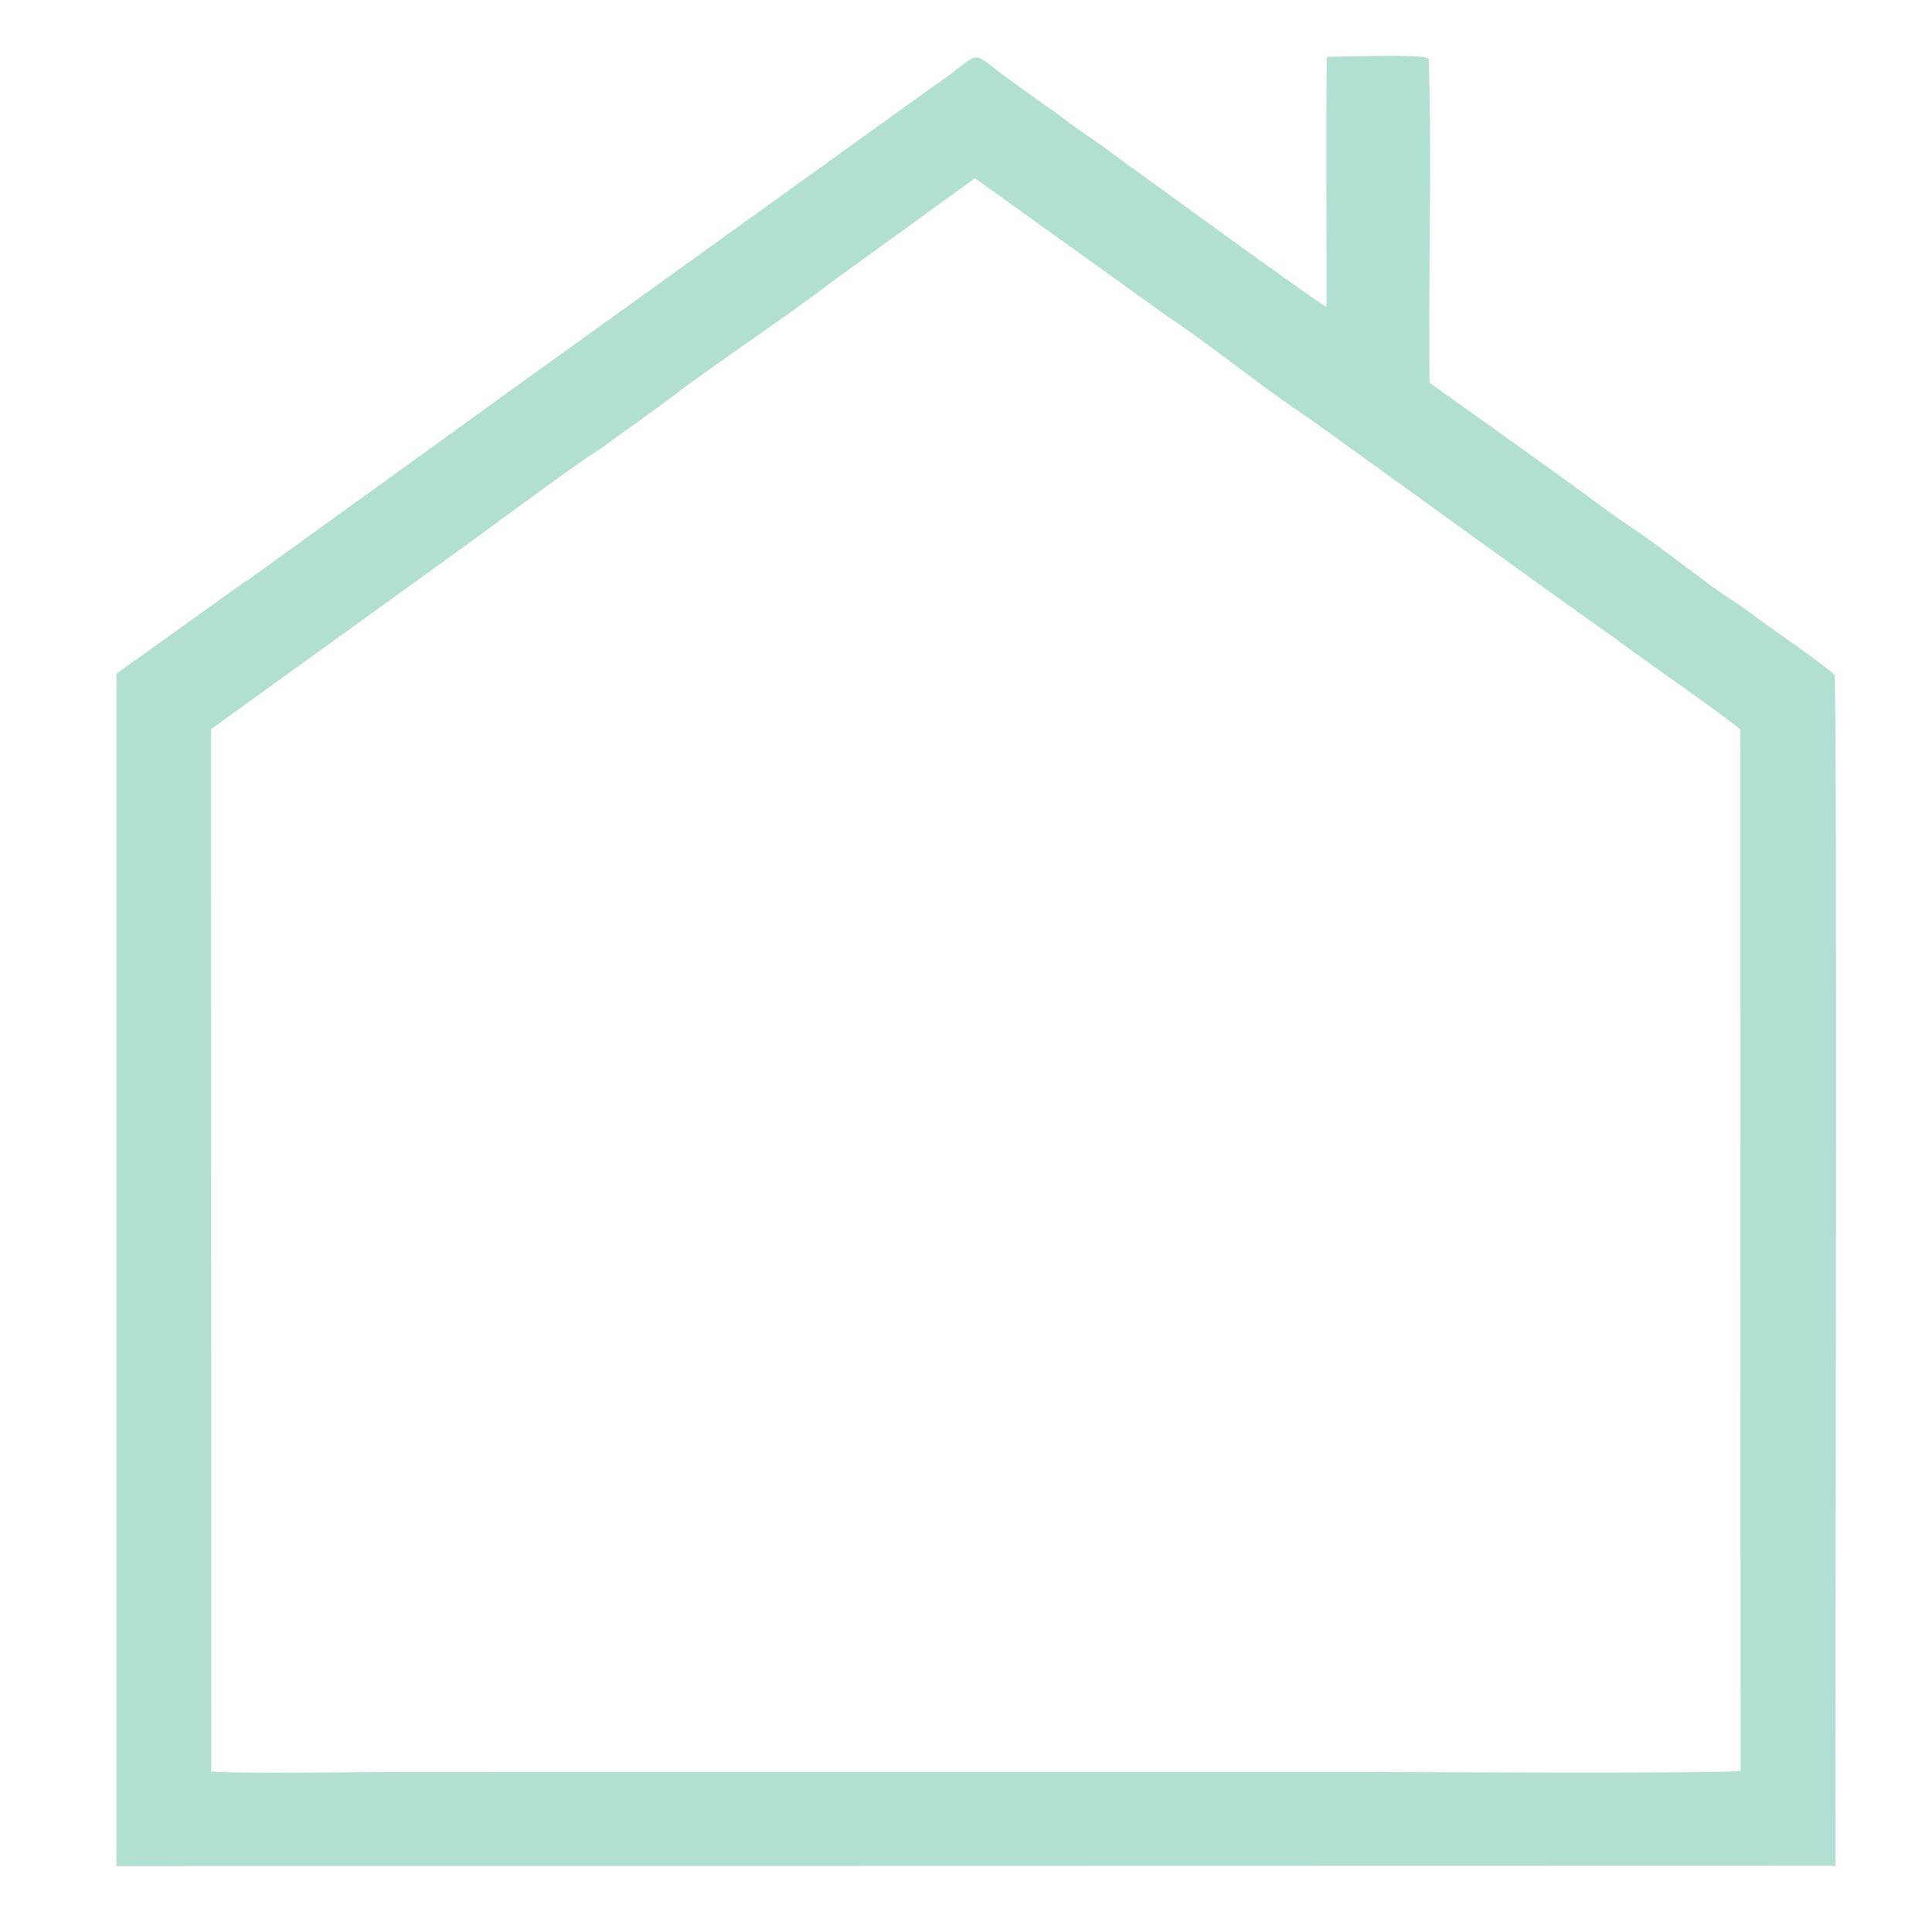 <?xml version="1.0" encoding="UTF-8"?> <!-- Creator: CorelDRAW --> <svg xmlns="http://www.w3.org/2000/svg" xmlns:xlink="http://www.w3.org/1999/xlink" xmlns:xodm="http://www.corel.com/coreldraw/odm/2003" xml:space="preserve" width="125mm" height="125mm" style="shape-rendering:geometricPrecision; text-rendering:geometricPrecision; image-rendering:optimizeQuality; fill-rule:evenodd; clip-rule:evenodd" viewBox="0 0 12500 12500"> <defs> <style type="text/css"> <![CDATA[ .fil0 {fill:#B1E0D3} ]]> </style> </defs> <g id="Слой_x0020_1">  <path class="fil0" d="M1365.62 4717.62l1544.16 -1114.07c170.94,-121.71 795.38,-586.75 928.82,-669.08 50.85,-31.38 104.05,-74.34 154.9,-110.16 51.24,-36.08 99.05,-69.85 154.22,-110.36 52.25,-38.36 101.94,-72.05 153.12,-111.45 319.63,-246.08 750.35,-525.7 1082.56,-779.78l924.46 -669.78 1238.53 888.92c264.95,174.01 667.04,499.06 923.07,664.2l1549.68 1117.66c52.86,38.08 99.96,72.02 154.2,110.32l308.84 220.43c182.29,135.77 658.84,463.49 778.21,565.72l1.23 6736.69c-73.32,20.53 -2328.13,7.53 -2464.59,7.48l-6191.25 0.13c-257.49,-0.01 -1047.28,12.54 -1239.2,-2.49l-0.96 -6744.38zm-611.94 7355.97l11121.63 -2.52 -0.68 -643.62c0.07,-454.17 14.22,-7019.86 -6.02,-7059.72 -15.6,-30.71 -417.53,-309.54 -494.06,-364.77 -57.35,-41.4 -107.56,-82.43 -160.26,-115.13 -158.84,-98.54 -464.74,-347.08 -651.52,-470.23 -105.94,-69.85 -218.3,-154.61 -333.39,-238.28 -118.79,-86.36 -211.22,-154.28 -325.47,-235.27l-655.37 -468.14 -0.66 -425.28c0.04,-530.54 13.89,-1154.71 -4.03,-1669l-16.24 -8.72c-53.47,-19.39 -469.61,-8.68 -642.42,-5.06 -8.55,529.51 -0.49,1082.21 -2.07,1617.91 -39.62,-12.35 -1101.33,-786.22 -1134.03,-809.65 -105.55,-75.65 -185.06,-133 -281.84,-204.93 -88.73,-65.93 -194.69,-133.7 -284.1,-202.88 -46.73,-36.16 -90.71,-66.99 -141.89,-101.6l-215.38 -155.08c-249.72,-182.82 -170.41,-182.97 -389.75,-21.67 -29.3,21.55 -54.25,38.38 -87.33,61.47l-2653.06 1908.18c-17.2,11.72 -25.62,18.52 -43.16,30.97l-429.97 310.59c-29.12,21.18 -54.22,39.87 -85.89,62.35l-1217.2 878.53c-20.68,14.37 -21.95,11.96 -45.1,28.79l-820.71 587.9 -0.03 7714.86z"></path> </g> </svg> 